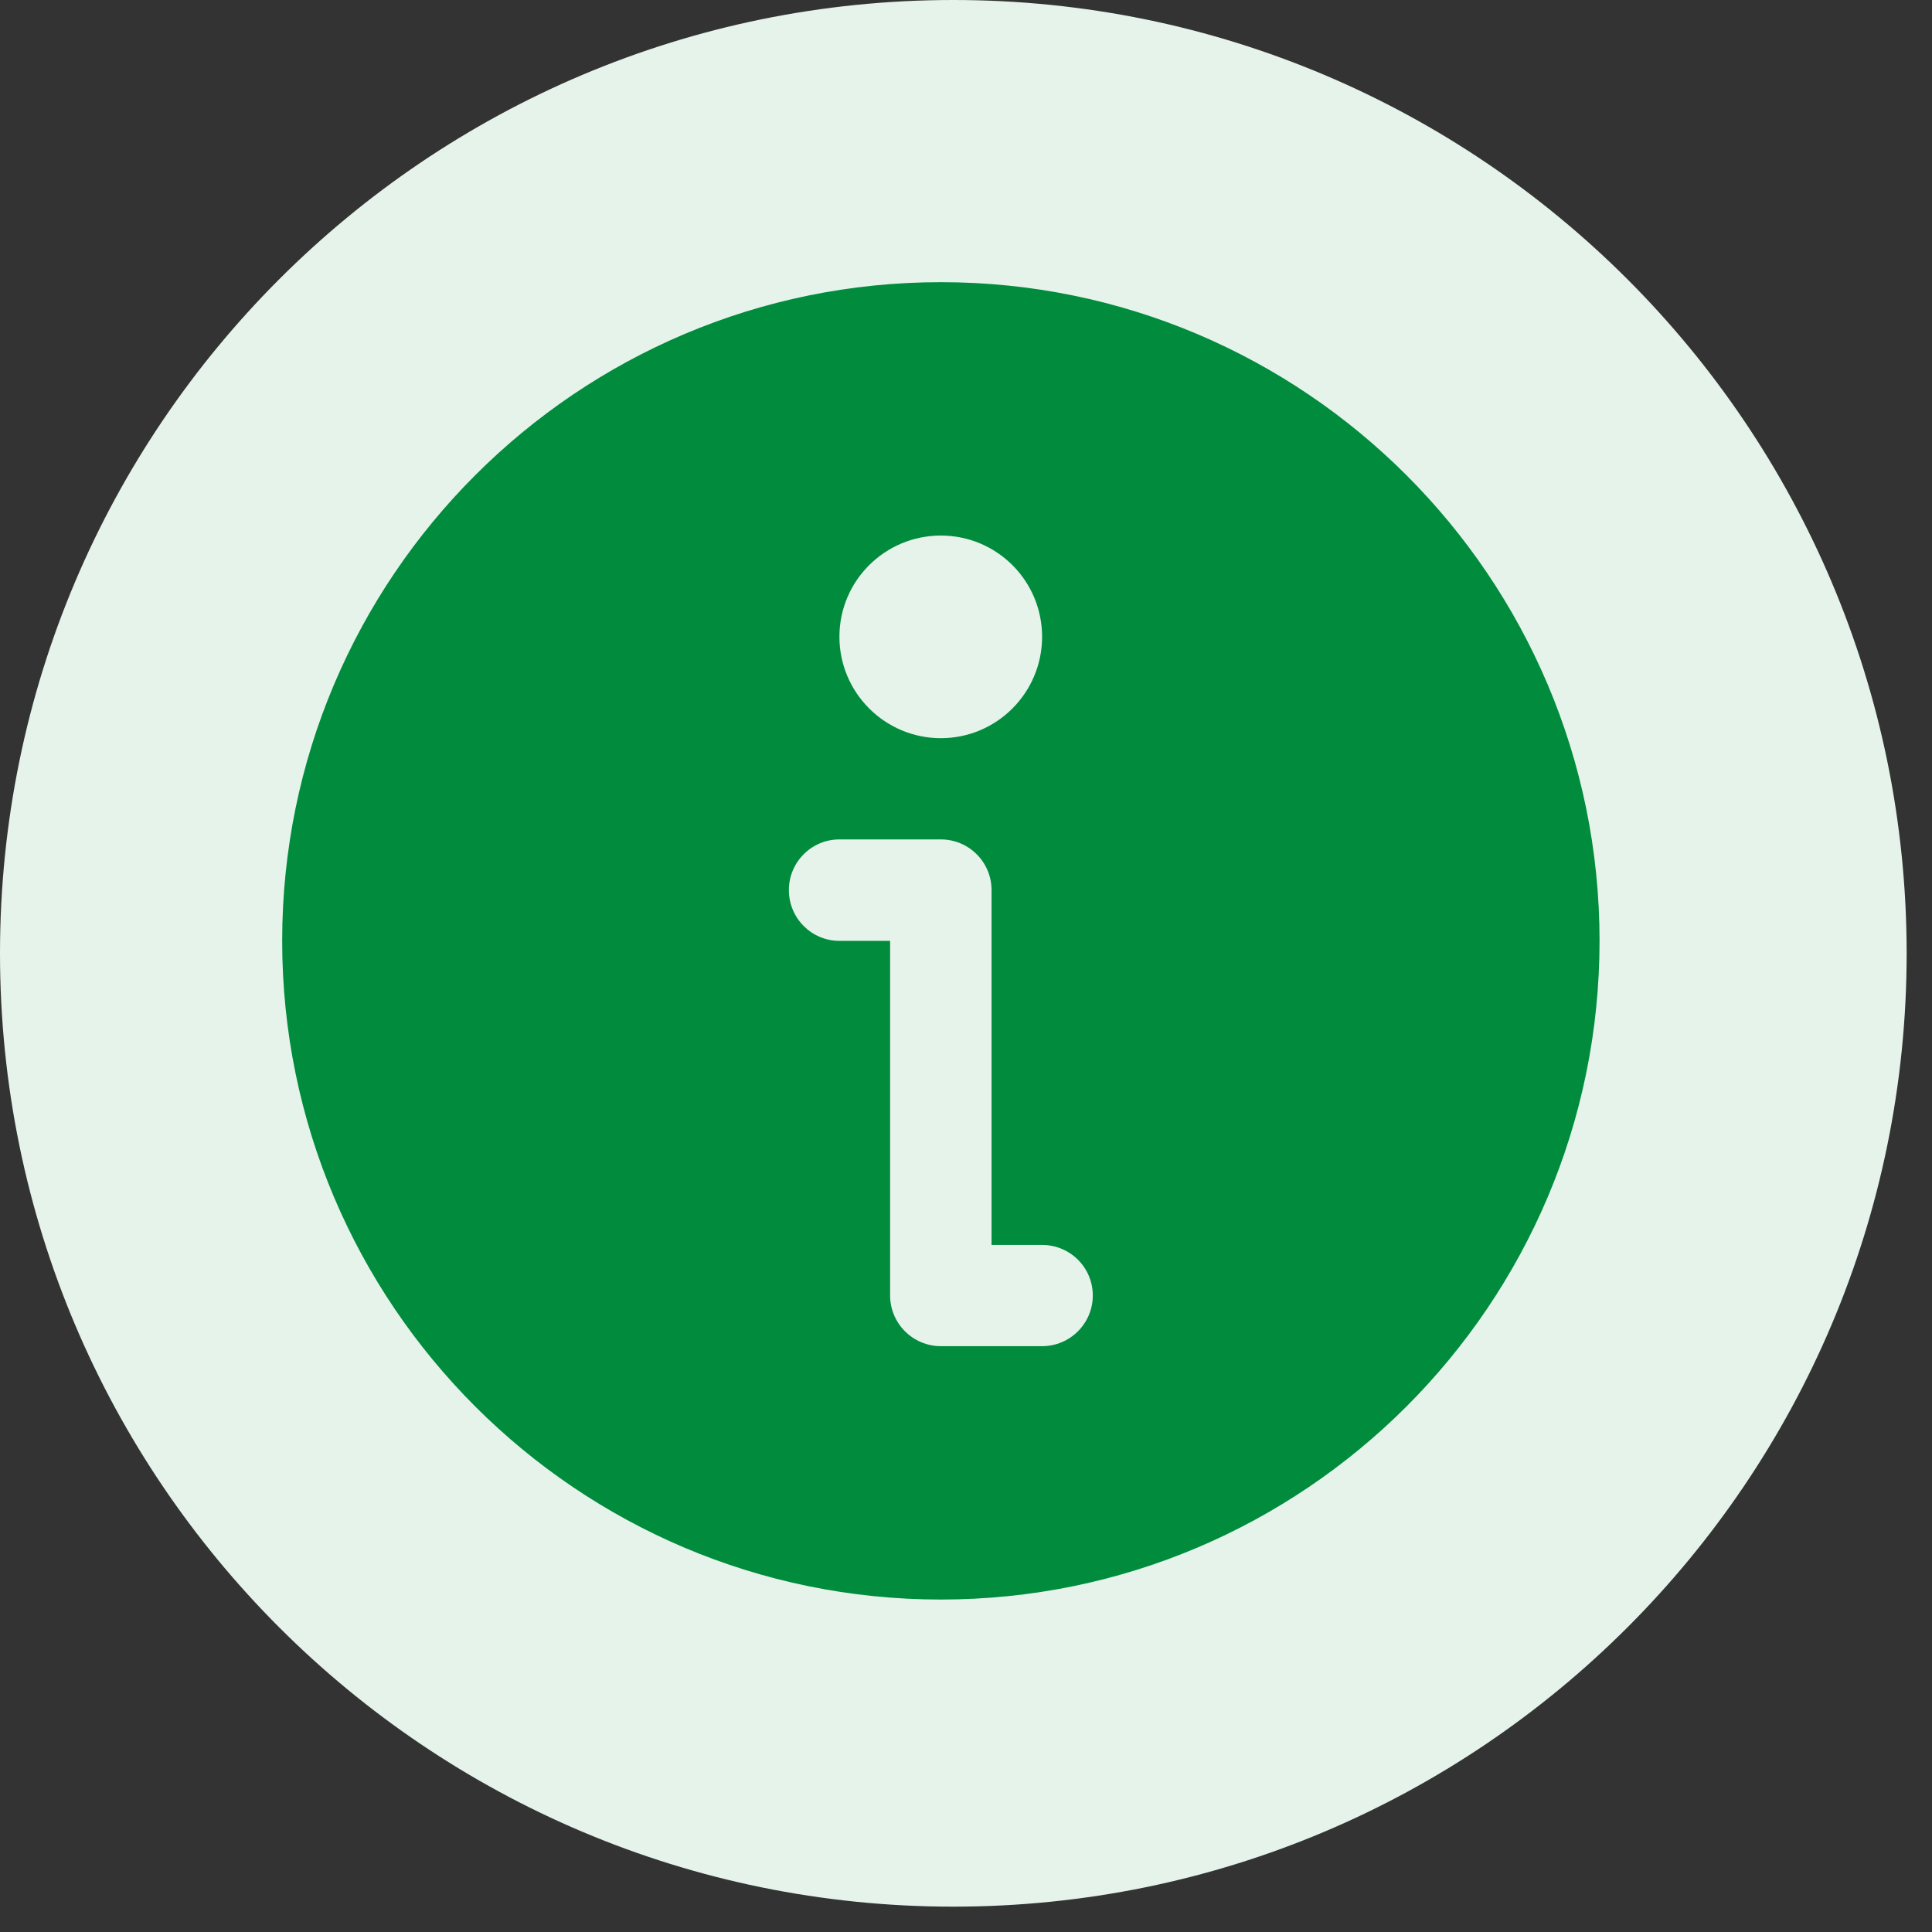 <svg xmlns="http://www.w3.org/2000/svg" xmlns:xlink="http://www.w3.org/1999/xlink" width="50" zoomAndPan="magnify" viewBox="0 0 37.5 37.5" height="50" preserveAspectRatio="xMidYMid meet" version="1.0"><rect x="0" y="0" width="37.5" height="37.5" fill="#333333" stroke="none"/><defs><clipPath id="29ef6193f9"><path d="M 0 0 L 37.008 0 L 37.008 37.008 L 0 37.008 Z M 0 0 " clip-rule="nonzero"/></clipPath><clipPath id="414acd9b18"><path d="M 18.504 0 C 8.285 0 0 8.285 0 18.504 C 0 28.723 8.285 37.008 18.504 37.008 C 28.723 37.008 37.008 28.723 37.008 18.504 C 37.008 8.285 28.723 0 18.504 0 Z M 18.504 0 " clip-rule="nonzero"/></clipPath><clipPath id="119afc2289"><path d="M 5.477 5.477 L 31.383 5.477 L 31.383 31.383 L 5.477 31.383 Z M 5.477 5.477 " clip-rule="nonzero"/></clipPath></defs><g clip-path="url(#29ef6193f9)"><g clip-path="url(#414acd9b18)"><path fill="#e5f3eb" d="M 0 0 L 37.008 0 L 37.008 37.008 L 0 37.008 Z M 0 0 " fill-opacity="1" fill-rule="nonzero"/></g></g><g clip-path="url(#119afc2289)"><path fill="#008c3c" d="M 18.262 5.477 C 11.207 5.477 5.477 11.207 5.477 18.262 C 5.477 25.316 11.207 31.047 18.262 31.047 C 25.316 31.047 31.047 25.316 31.047 18.262 C 31.047 11.207 25.316 5.477 18.262 5.477 Z M 17.277 18.262 L 16.293 18.262 C 15.75 18.262 15.312 17.82 15.312 17.277 C 15.312 16.734 15.75 16.293 16.293 16.293 L 18.262 16.293 C 18.805 16.293 19.246 16.734 19.246 17.277 L 19.246 24.164 L 20.227 24.164 C 20.77 24.164 21.211 24.602 21.211 25.145 C 21.211 25.688 20.77 26.129 20.227 26.129 L 18.262 26.129 C 17.719 26.129 17.277 25.688 17.277 25.145 Z M 18.262 10.395 C 17.176 10.395 16.293 11.273 16.293 12.359 C 16.293 13.445 17.176 14.328 18.262 14.328 C 19.348 14.328 20.227 13.445 20.227 12.359 C 20.227 11.273 19.348 10.395 18.262 10.395 Z M 18.262 10.395 " fill-opacity="1" fill-rule="evenodd"/></g></svg>